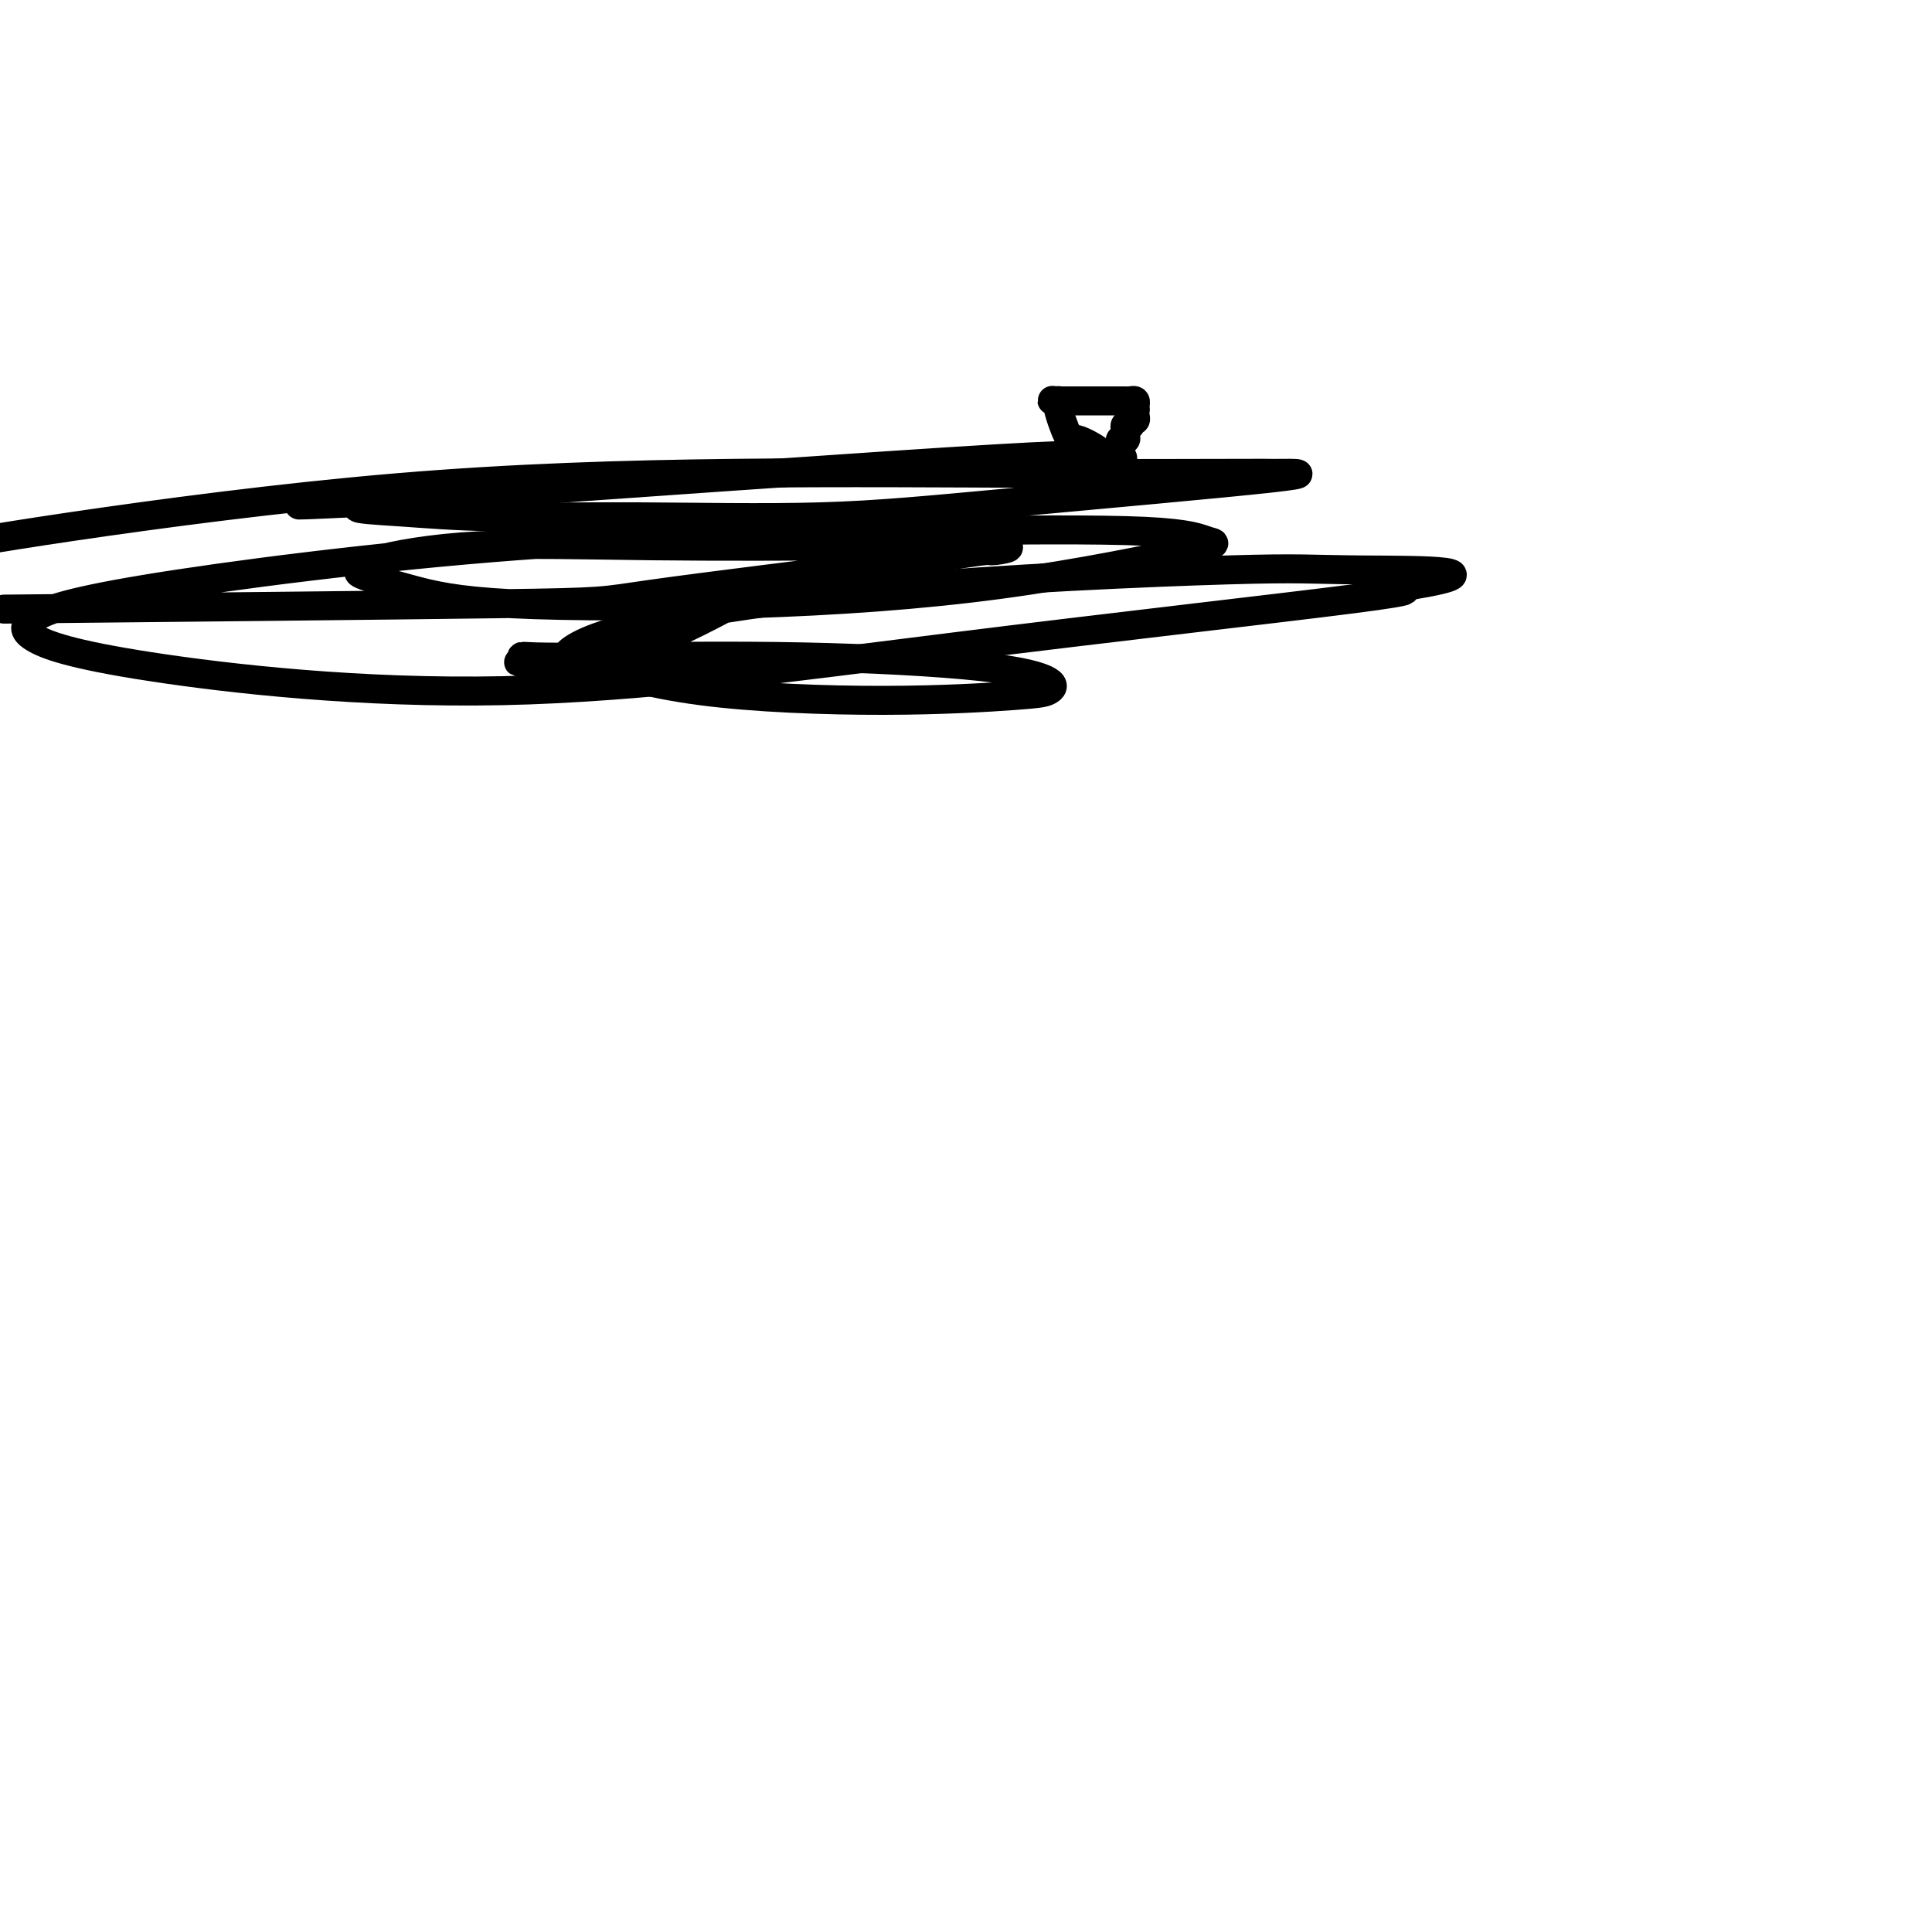 <svg viewBox='0 0 400 400' version='1.1' xmlns='http://www.w3.org/2000/svg' xmlns:xlink='http://www.w3.org/1999/xlink'><g fill='none' stroke='#000000' stroke-width='6' stroke-linecap='round' stroke-linejoin='round'><path d='M230,96c0.022,0.112 0.044,0.223 0,0c-0.044,-0.223 -0.156,-0.782 0,-1c0.156,-0.218 0.578,-0.097 1,0c0.422,0.097 0.845,0.170 1,0c0.155,-0.170 0.042,-0.584 0,-1c-0.042,-0.416 -0.012,-0.833 0,-1c0.012,-0.167 0.006,-0.083 0,0'/><path d='M232,93c0.305,-0.708 0.068,-0.977 0,-1c-0.068,-0.023 0.035,0.201 0,0c-0.035,-0.201 -0.206,-0.828 0,-1c0.206,-0.172 0.791,0.112 1,0c0.209,-0.112 0.042,-0.618 0,-1c-0.042,-0.382 0.040,-0.638 0,-1c-0.040,-0.362 -0.203,-0.828 0,-1c0.203,-0.172 0.772,-0.049 1,0c0.228,0.049 0.114,0.025 0,0'/><path d='M234,88c0.249,-1.013 -0.129,-1.045 0,-1c0.129,0.045 0.766,0.166 1,0c0.234,-0.166 0.067,-0.619 0,-1c-0.067,-0.381 -0.033,-0.691 0,-1'/><path d='M235,85c0.138,-0.630 -0.016,-0.705 0,-1c0.016,-0.295 0.201,-0.811 0,-1c-0.201,-0.189 -0.789,-0.051 -1,0c-0.211,0.051 -0.045,0.014 -1,0c-0.955,-0.014 -3.029,-0.004 -5,0c-1.971,0.004 -3.838,0.001 -5,0c-1.162,-0.001 -1.621,-0.000 -2,0c-0.379,0.000 -0.680,0.000 -1,0c-0.320,-0.000 -0.660,-0.000 -1,0'/><path d='M219,83c-2.447,-0.275 -0.563,0.039 0,0c0.563,-0.039 -0.193,-0.429 0,1c0.193,1.429 1.335,4.679 2,6c0.665,1.321 0.852,0.715 2,1c1.148,0.285 3.257,1.463 4,2c0.743,0.537 0.121,0.433 1,1c0.879,0.567 3.258,1.806 4,2c0.742,0.194 -0.152,-0.655 0,-1c0.152,-0.345 1.350,-0.185 -1,0c-2.350,0.185 -8.248,0.396 -8,0c0.248,-0.396 6.642,-1.399 -17,0c-23.642,1.399 -77.321,5.199 -131,9'/><path d='M75,104c-24.713,1.189 -7.995,0.160 -2,0c5.995,-0.160 1.266,0.547 1,1c-0.266,0.453 3.930,0.651 9,1c5.070,0.349 11.014,0.850 19,1c7.986,0.150 18.013,-0.051 30,0c11.987,0.051 25.934,0.353 38,0c12.066,-0.353 22.249,-1.363 40,-3c17.751,-1.637 43.068,-3.902 53,-5c9.932,-1.098 4.478,-1.027 2,-1c-2.478,0.027 -1.978,0.012 -2,0c-0.022,-0.012 -0.564,-0.020 -8,0c-7.436,0.020 -21.766,0.069 -40,0c-18.234,-0.069 -40.372,-0.256 -63,0c-22.628,0.256 -45.746,0.953 -70,3c-24.254,2.047 -49.644,5.442 -67,8c-17.356,2.558 -26.678,4.279 -36,6'/><path d='M12,126c-9.688,0.098 -19.376,0.195 0,0c19.376,-0.195 67.817,-0.683 91,-1c23.183,-0.317 21.109,-0.462 32,-2c10.891,-1.538 34.746,-4.468 47,-6c12.254,-1.532 12.908,-1.664 15,-2c2.092,-0.336 5.622,-0.874 7,-1c1.378,-0.126 0.603,0.160 2,0c1.397,-0.160 4.965,-0.765 1,-1c-3.965,-0.235 -15.463,-0.098 -29,0c-13.537,0.098 -29.113,0.157 -43,0c-13.887,-0.157 -26.087,-0.531 -36,0c-9.913,0.531 -17.541,1.967 -21,3c-3.459,1.033 -2.751,1.662 -3,2c-0.249,0.338 -1.456,0.383 0,1c1.456,0.617 5.577,1.804 10,3c4.423,1.196 9.150,2.399 21,3c11.850,0.601 30.824,0.599 49,0c18.176,-0.599 35.553,-1.793 52,-4c16.447,-2.207 31.963,-5.425 39,-7c7.037,-1.575 5.594,-1.507 4,-2c-1.594,-0.493 -3.341,-1.545 -13,-2c-9.659,-0.455 -27.231,-0.311 -50,0c-22.769,0.311 -50.734,0.789 -80,3c-29.266,2.211 -59.833,6.155 -77,9c-17.167,2.845 -20.934,4.591 -23,6c-2.066,1.409 -2.431,2.483 0,4c2.431,1.517 7.657,3.478 24,6c16.343,2.522 43.803,5.604 73,5c29.197,-0.604 60.130,-4.893 93,-9c32.870,-4.107 67.677,-8.030 83,-10c15.323,-1.970 11.161,-1.985 7,-2'/><path d='M287,122c27.938,-4.118 6.283,-3.912 -5,-4c-11.283,-0.088 -12.192,-0.469 -28,0c-15.808,0.469 -46.514,1.788 -71,4c-24.486,2.212 -42.753,5.315 -53,8c-10.247,2.685 -12.474,4.951 -13,6c-0.526,1.049 0.649,0.881 5,2c4.351,1.119 11.876,3.524 23,5c11.124,1.476 25.846,2.022 38,2c12.154,-0.022 21.741,-0.612 27,-1c5.259,-0.388 6.192,-0.573 7,-1c0.808,-0.427 1.492,-1.095 0,-2c-1.492,-0.905 -5.161,-2.047 -14,-3c-8.839,-0.953 -22.850,-1.716 -37,-2c-14.150,-0.284 -28.440,-0.090 -38,0c-9.560,0.090 -14.389,0.077 -17,0c-2.611,-0.077 -3.003,-0.216 -3,0c0.003,0.216 0.403,0.789 0,1c-0.403,0.211 -1.608,0.062 1,0c2.608,-0.062 9.029,-0.037 15,-1c5.971,-0.963 11.492,-2.913 18,-6c6.508,-3.087 14.002,-7.311 17,-9c2.998,-1.689 1.499,-0.845 0,0'/></g>
</svg>
